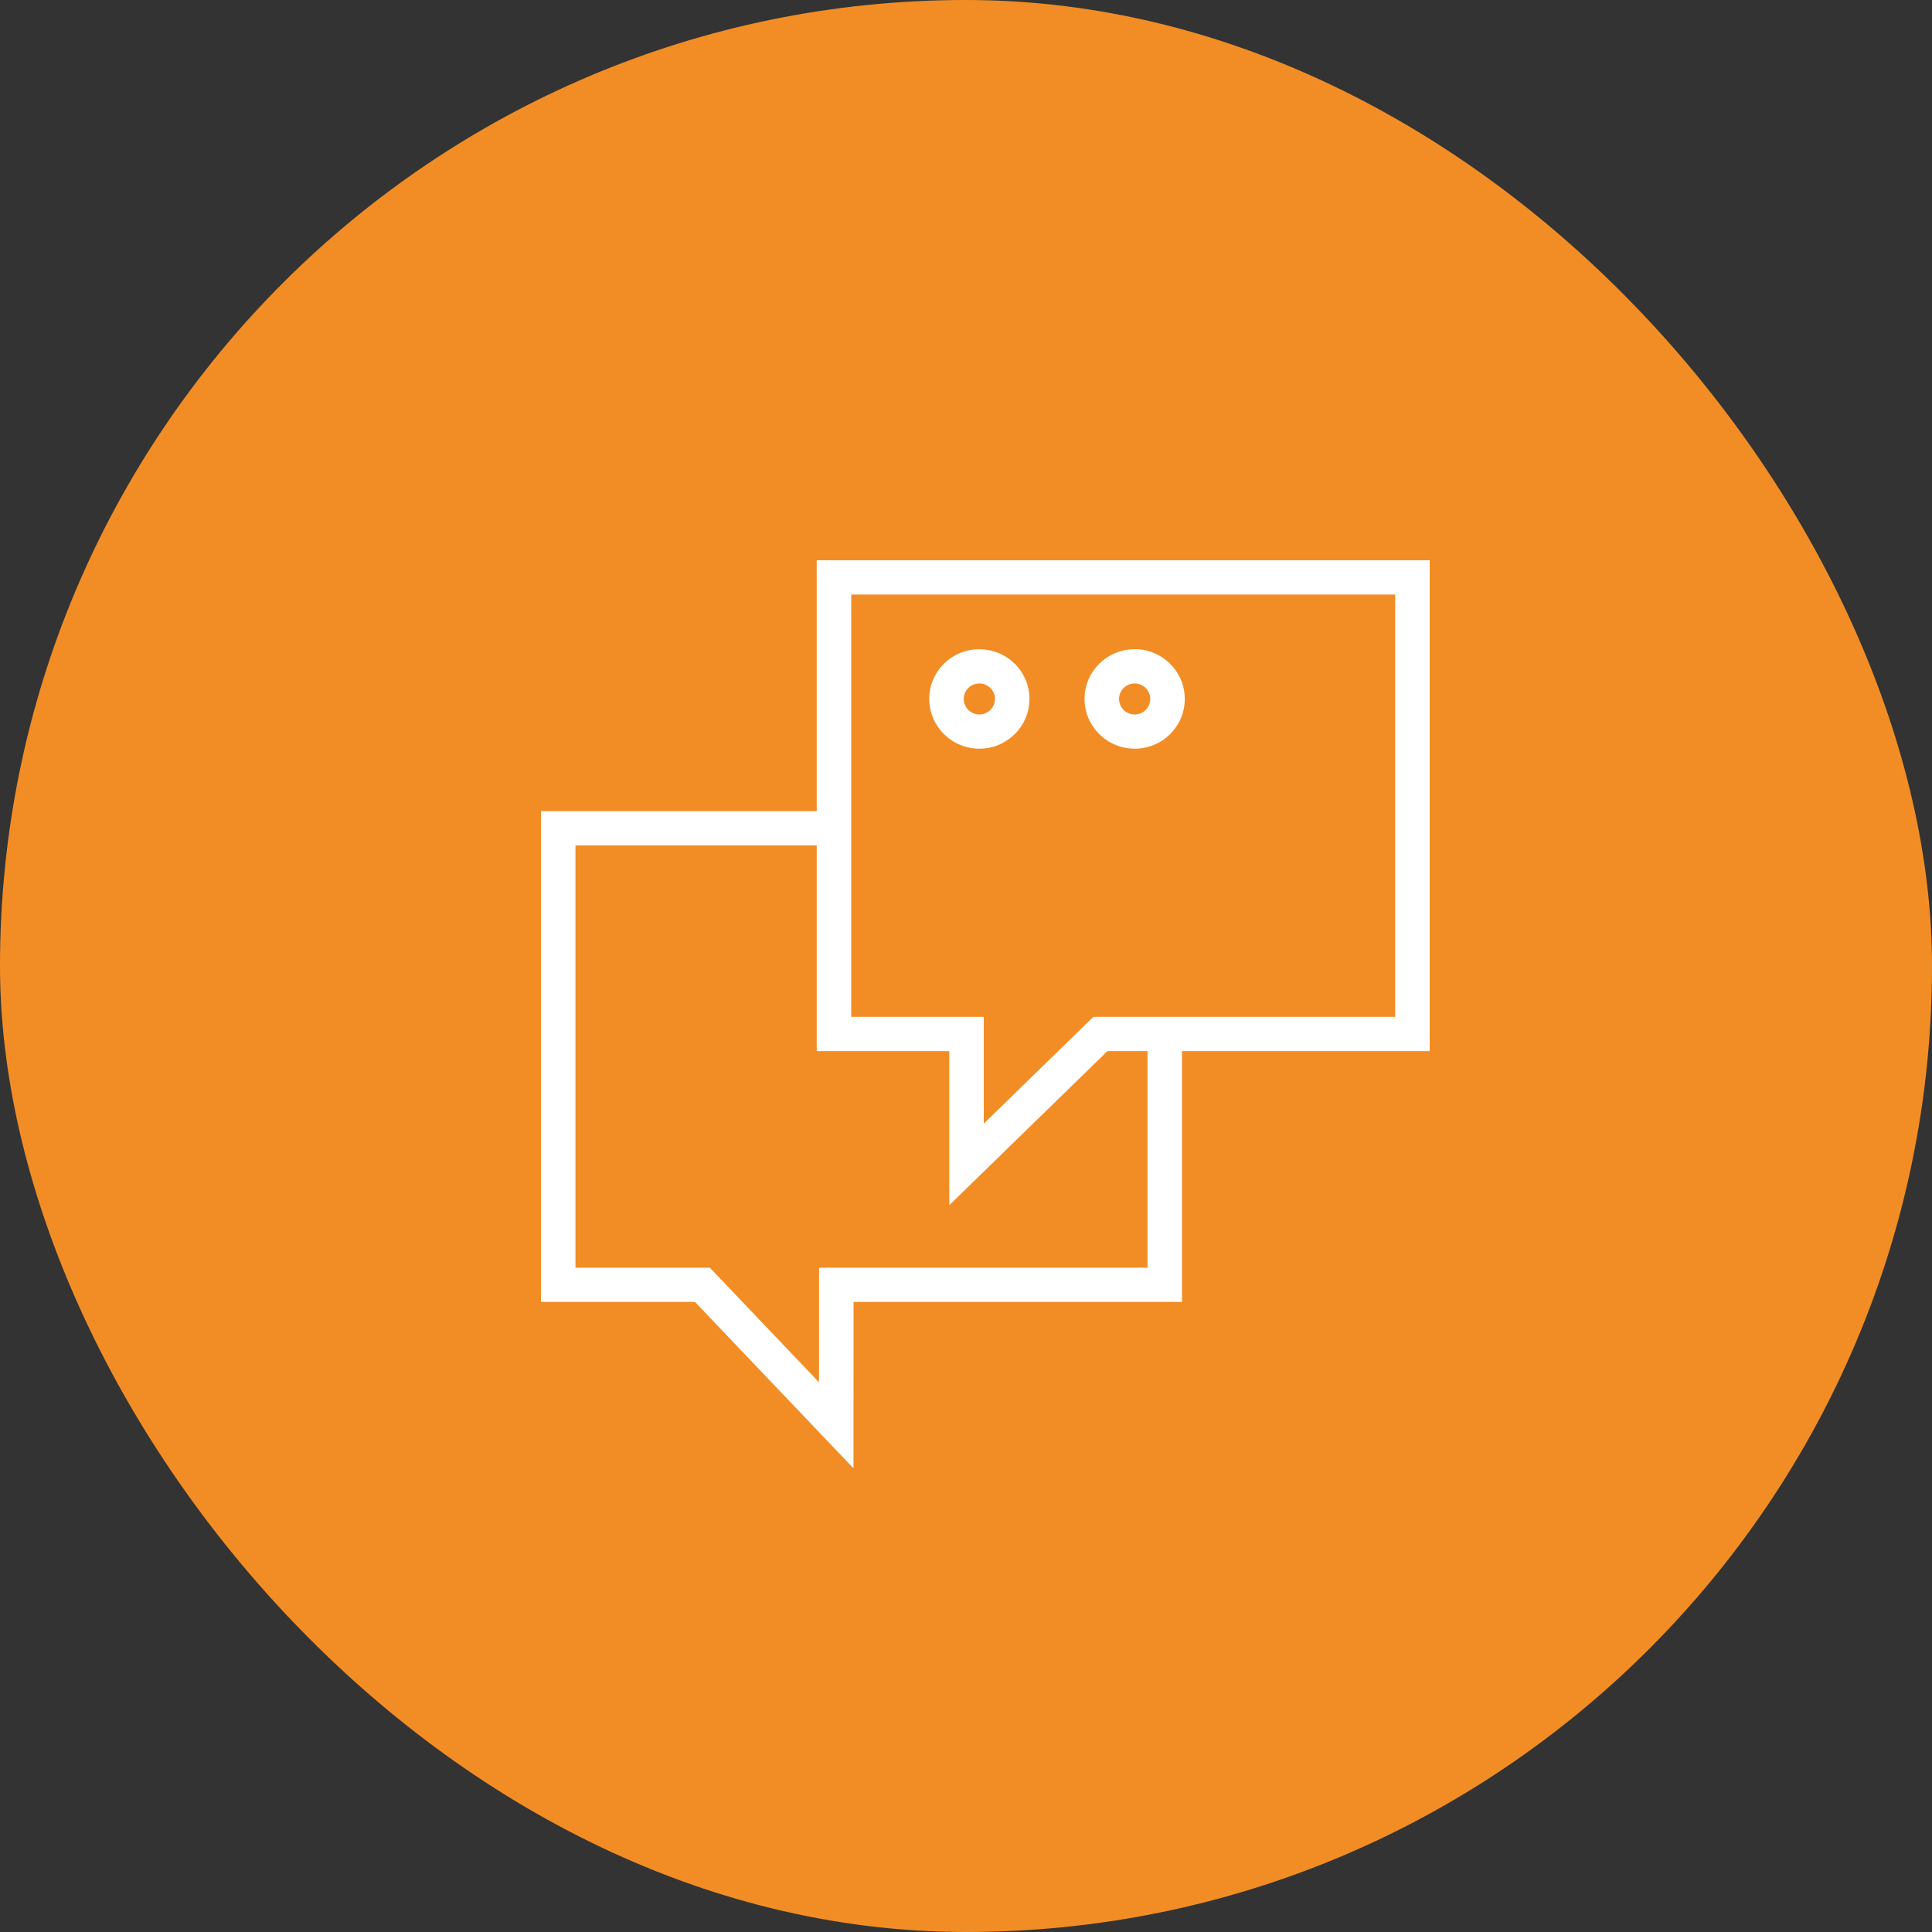 <?xml version="1.0" encoding="UTF-8"?> <svg xmlns="http://www.w3.org/2000/svg" width="100" height="100" viewBox="0 0 100 100" fill="none"><rect x="0" y="0" width="100" height="100" fill="#333333" stroke="none"/> <rect width="100" height="100" rx="50" fill="#F28D25"></rect> <path d="M74 29H42.273V41.985H28V67.388H35.972L44.176 76L44.18 67.388H61.181V54.404H74V29ZM59.397 65.617H42.396L42.393 71.549L36.742 65.617H29.786V43.758H42.274V54.404H49.135V62.381L57.322 54.404H59.397V65.617ZM72.215 52.632H56.592L50.919 58.159V52.632H44.059V30.772H72.215V52.632Z" fill="white"></path> <path d="M50.693 38.752C50.696 38.752 50.699 38.752 50.702 38.752C52.13 38.746 53.29 37.587 53.284 36.169C53.282 35.481 53.01 34.835 52.518 34.351C52.026 33.867 51.367 33.605 50.681 33.604C49.988 33.606 49.337 33.876 48.849 34.365C48.361 34.854 48.094 35.5 48.098 36.188C48.104 37.604 49.267 38.752 50.693 38.752ZM50.117 35.613C50.269 35.461 50.472 35.377 50.688 35.376C50.689 35.376 50.69 35.376 50.691 35.376C50.906 35.376 51.108 35.459 51.26 35.609C51.413 35.76 51.498 35.961 51.499 36.175C51.5 36.617 51.14 36.978 50.694 36.981C50.693 36.981 50.693 36.981 50.691 36.981C50.247 36.981 49.885 36.623 49.883 36.181C49.882 35.967 49.965 35.765 50.117 35.613Z" fill="white"></path> <path d="M58.731 38.752C58.734 38.752 58.737 38.752 58.74 38.752C59.433 38.749 60.083 38.479 60.571 37.991C61.059 37.503 61.327 36.856 61.323 36.168C61.321 35.481 61.049 34.836 60.557 34.352C60.065 33.867 59.419 33.596 58.721 33.604C58.027 33.606 57.376 33.877 56.887 34.366C56.399 34.854 56.133 35.501 56.136 36.188C56.142 37.604 57.305 38.752 58.731 38.752ZM58.156 35.614C58.308 35.462 58.511 35.378 58.728 35.376C58.729 35.376 58.73 35.376 58.732 35.376C58.945 35.376 59.147 35.459 59.299 35.609C59.452 35.76 59.536 35.961 59.538 36.175V36.176C59.538 36.39 59.455 36.592 59.304 36.743C59.152 36.896 58.949 36.98 58.733 36.981C58.732 36.981 58.732 36.981 58.73 36.981C58.286 36.981 57.924 36.623 57.922 36.181C57.921 35.967 58.004 35.765 58.156 35.614Z" fill="white"></path> </svg> 